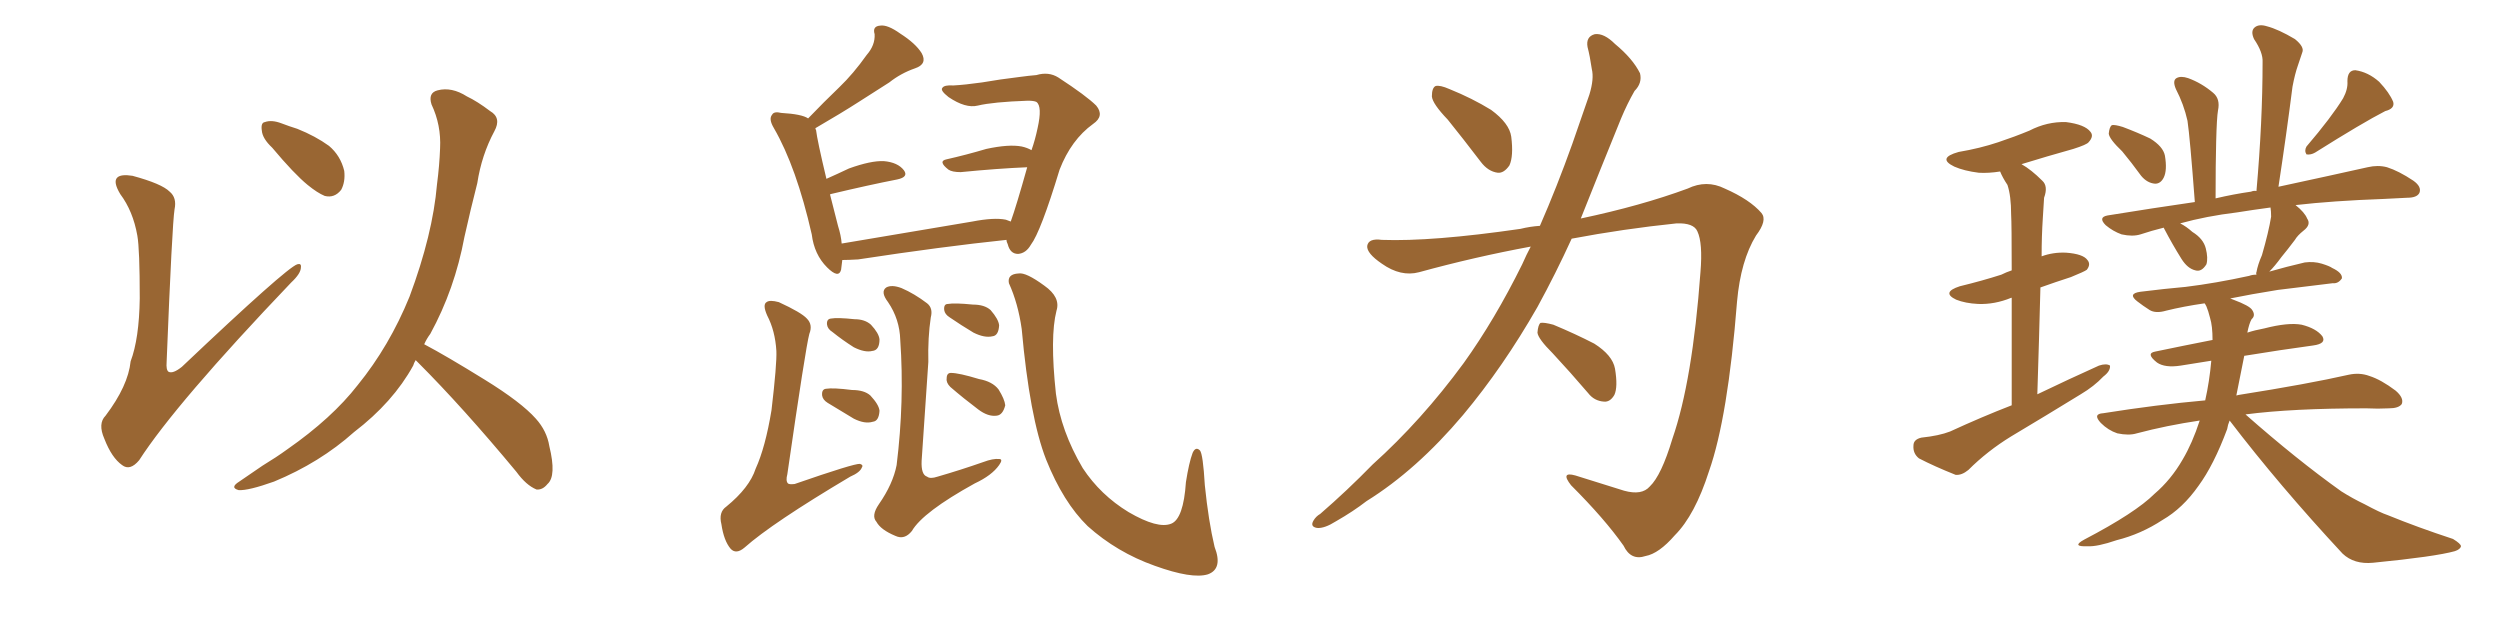 <svg xmlns="http://www.w3.org/2000/svg" xmlns:xlink="http://www.w3.org/1999/xlink" width="600" height="150"><path fill="#996633" padding="10" d="M32.96 56.54L32.96 56.54Q31.93 50.68 28.86 46.58L28.86 46.58Q27.10 43.65 28.13 42.63L28.13 42.63Q29.00 41.75 31.79 42.19L31.79 42.19Q38.82 44.09 40.72 46.00L40.72 46.00Q42.48 47.46 41.89 50.24L41.89 50.24Q41.31 53.91 39.99 86.87L39.99 86.87Q39.84 88.77 40.43 89.21L40.43 89.21Q41.46 89.79 43.65 88.04L43.65 88.04Q68.70 64.31 71.34 63.43L71.34 63.43Q72.36 63.13 72.22 64.16L72.22 64.16Q72.22 65.63 69.87 67.82L69.87 67.82Q42.19 96.83 33.40 110.45L33.40 110.45Q31.20 113.09 29.30 111.62L29.30 111.62Q26.81 109.86 25.05 105.32L25.05 105.32Q23.44 101.66 25.34 99.76L25.34 99.76Q30.76 92.58 31.35 86.72L31.35 86.72Q33.40 81.30 33.54 71.63L33.54 71.63Q33.54 59.77 32.96 56.54ZM65.33 35.45L65.33 35.45Q62.99 33.25 62.84 31.35L62.84 31.35Q62.55 29.44 63.57 29.30L63.57 29.30Q65.19 28.71 67.53 29.59L67.53 29.59Q69.43 30.32 71.34 30.91L71.34 30.91Q75.73 32.67 78.96 35.01L78.96 35.01Q81.74 37.35 82.62 41.02L82.62 41.02Q82.91 43.65 81.88 45.56L81.88 45.56Q80.27 47.61 77.93 47.02L77.93 47.02Q76.17 46.29 73.83 44.38L73.83 44.38Q70.61 41.75 65.33 35.45ZM99.76 86.43L99.76 86.43L99.76 86.43Q99.32 87.16 99.17 87.74L99.17 87.74Q94.34 96.53 84.96 103.71L84.96 103.71Q76.76 111.04 65.77 115.58L65.77 115.58Q59.62 117.77 57.28 117.63L57.28 117.63Q55.08 117.04 57.42 115.58L57.42 115.58Q60.21 113.67 62.99 111.77L62.99 111.77Q66.36 109.72 68.99 107.81L68.99 107.81Q79.69 100.34 85.84 92.43L85.84 92.43Q93.46 83.06 98.29 71.19L98.29 71.19Q103.86 56.25 104.88 44.24L104.88 44.24Q105.47 39.70 105.62 35.60L105.62 35.60Q105.91 30.03 103.56 25.05L103.56 25.05Q102.69 22.27 105.03 21.68L105.03 21.68Q108.40 20.80 112.06 23.14L112.06 23.14Q114.55 24.32 117.63 26.66L117.63 26.66Q120.41 28.27 118.65 31.49L118.65 31.49Q115.58 37.21 114.55 43.95L114.55 43.95Q112.94 50.24 111.47 56.84L111.47 56.84Q109.13 69.43 103.27 80.13L103.27 80.13Q102.39 81.30 101.81 82.62L101.81 82.62Q107.08 85.40 116.31 91.11L116.31 91.11Q125.10 96.53 128.61 100.49L128.61 100.49Q131.25 103.42 131.84 107.08L131.84 107.08Q133.59 114.26 131.40 116.16L131.40 116.16Q130.22 117.63 128.76 117.48L128.76 117.48Q126.27 116.46 123.93 113.23L123.93 113.23Q111.04 97.71 100.34 87.01L100.34 87.01Q99.90 86.57 99.76 86.43ZM242.58 53.17L242.58 53.17Q243.90 49.51 246.53 40.14L246.53 40.14Q239.50 40.43 230.57 41.31L230.57 41.31Q228.52 41.31 227.64 40.72L227.64 40.72Q225 38.67 227.20 38.23L227.20 38.23Q231.74 37.21 236.72 35.74L236.72 35.74Q242.14 34.57 245.21 35.16L245.21 35.16Q246.53 35.45 247.56 36.04L247.56 36.04Q248.44 33.54 249.02 30.76L249.02 30.76Q250.20 25.49 248.73 24.46L248.73 24.46Q248.14 24.17 246.68 24.17L246.68 24.17Q238.33 24.46 234.67 25.34L234.67 25.34Q231.74 26.07 227.64 23.29L227.64 23.29Q225.59 21.68 226.17 21.09L226.17 21.09Q226.61 20.36 228.81 20.51L228.81 20.51Q231.59 20.36 235.69 19.78L235.69 19.78Q239.94 19.04 244.78 18.46L244.78 18.46Q246.97 18.16 248.73 18.02L248.73 18.02Q251.66 17.14 254.00 18.60L254.00 18.60Q260.74 23.00 263.09 25.34L263.09 25.34Q265.14 27.83 262.35 29.74L262.35 29.74Q257.08 33.54 254.30 40.72L254.30 40.72Q249.76 55.66 247.41 58.74L247.41 58.74Q246.24 60.79 244.34 60.94L244.34 60.94Q242.43 60.94 241.85 58.59L241.85 58.59Q241.55 58.01 241.55 57.57L241.55 57.57Q226.17 59.18 205.96 62.26L205.96 62.26Q203.61 62.40 202.15 62.40L202.15 62.40Q202.00 63.72 201.86 64.75L201.86 64.75Q201.27 66.94 198.49 64.16L198.49 64.16Q195.41 61.08 194.82 56.25L194.82 56.25Q191.16 40.14 185.74 30.76L185.74 30.76Q184.42 28.56 185.30 27.54L185.30 27.54Q185.74 26.66 187.50 27.10L187.50 27.10Q192.48 27.39 193.95 28.42L193.95 28.42Q197.75 24.46 201.42 20.95L201.42 20.95Q204.79 17.72 208.01 13.18L208.01 13.18Q210.06 10.84 209.91 8.20L209.91 8.20Q209.33 6.30 211.23 6.15L211.23 6.15Q212.99 5.86 216.06 8.06L216.06 8.06Q219.73 10.40 221.19 12.74L221.19 12.74Q222.66 15.38 219.58 16.41L219.58 16.41Q216.21 17.58 213.43 19.78L213.43 19.78Q209.77 22.12 206.10 24.46L206.10 24.46Q202.00 27.10 195.70 30.76L195.70 30.76Q195.70 31.05 195.85 31.20L195.85 31.20Q196.14 33.69 198.34 42.92L198.34 42.92Q200.98 41.75 203.76 40.43L203.76 40.43Q209.03 38.53 212.11 38.67L212.11 38.67Q215.48 38.96 216.94 40.87L216.94 40.87Q218.12 42.48 215.33 43.07L215.33 43.07Q208.59 44.38 199.37 46.58L199.37 46.58Q199.22 46.58 199.22 46.73L199.22 46.73Q200.10 50.10 201.12 54.20L201.12 54.20Q201.86 56.54 202.00 58.45L202.00 58.45Q216.65 55.96 233.35 53.17L233.35 53.17Q238.62 52.15 241.41 52.73L241.41 52.73Q242.14 53.03 242.58 53.17ZM186.33 84.23L186.33 84.23Q186.04 79.39 184.13 75.73L184.13 75.73Q182.96 73.10 183.98 72.51L183.98 72.51Q184.72 71.92 186.91 72.51L186.91 72.51Q192.33 75 193.65 76.46L193.65 76.46Q195.12 77.93 194.24 80.13L194.24 80.13Q193.36 83.35 188.96 113.82L188.96 113.82Q188.53 115.43 189.11 116.02L189.11 116.02Q189.40 116.31 190.72 116.16L190.72 116.16Q205.08 111.18 206.40 111.33L206.40 111.33Q207.28 111.62 206.84 112.21L206.84 112.21Q206.40 113.38 204.05 114.40L204.05 114.40Q185.30 125.54 178.71 131.40L178.71 131.40Q176.66 133.15 175.34 131.69L175.34 131.69Q173.73 129.79 173.14 125.83L173.14 125.83Q172.41 122.90 174.32 121.58L174.32 121.58Q179.88 117.04 181.35 112.50L181.35 112.50Q183.69 107.37 185.16 98.44L185.16 98.44Q186.47 87.30 186.33 84.23ZM199.80 79.69L199.80 79.69Q198.63 78.96 198.49 77.93L198.49 77.93Q198.34 76.61 199.37 76.46L199.37 76.46Q200.98 76.17 205.08 76.61L205.08 76.61Q207.57 76.61 209.03 77.93L209.03 77.93Q210.94 79.98 211.08 81.45L211.08 81.45Q211.08 84.08 209.33 84.23L209.33 84.23Q207.57 84.67 204.93 83.35L204.93 83.35Q202.15 81.59 199.80 79.69ZM198.63 96.68L198.63 96.68Q197.46 95.95 197.31 94.92L197.31 94.92Q197.17 93.46 198.19 93.31L198.19 93.31Q199.95 93.02 204.49 93.60L204.49 93.60Q207.42 93.60 208.89 94.92L208.89 94.92Q210.94 97.12 211.08 98.58L211.08 98.58Q210.94 101.07 209.47 101.22L209.47 101.22Q207.57 101.81 204.93 100.49L204.93 100.49Q201.71 98.58 198.63 96.68ZM223.39 76.17L223.39 76.17Q222.66 81.01 222.80 86.87L222.80 86.87Q222.22 95.07 221.19 110.60L221.19 110.60Q221.04 113.96 222.51 114.40L222.51 114.40Q223.24 114.99 225 114.40L225 114.40Q230.57 112.79 235.99 110.89L235.99 110.89Q238.33 110.01 239.79 110.16L239.79 110.16Q240.82 110.16 239.79 111.62L239.79 111.62Q238.04 114.11 233.94 116.02L233.94 116.02Q221.48 122.90 218.85 127.44L218.85 127.44Q217.09 129.64 214.89 128.61L214.89 128.61Q211.38 127.15 210.35 125.24L210.35 125.24Q209.03 123.78 210.94 121.00L210.94 121.00Q214.31 116.16 215.19 111.62L215.19 111.62Q217.09 96.24 216.06 81.59L216.06 81.59Q215.92 76.61 213.13 72.51L213.13 72.51Q211.23 70.02 212.70 68.99L212.70 68.99Q214.01 68.26 216.36 69.14L216.36 69.14Q219.43 70.46 222.51 72.80L222.51 72.80Q223.97 73.97 223.39 76.17ZM227.93 76.17L227.93 76.17Q226.76 75.44 226.61 74.41L226.61 74.41Q226.46 72.95 227.49 72.95L227.49 72.95Q229.10 72.66 233.50 73.10L233.50 73.10Q236.28 73.10 237.74 74.41L237.74 74.41Q239.65 76.61 239.79 78.08L239.79 78.08Q239.65 80.57 238.18 80.71L238.18 80.71Q236.28 81.15 233.64 79.83L233.64 79.83Q230.71 78.08 227.93 76.17ZM228.08 92.87L228.08 92.87Q227.05 91.85 227.20 90.82L227.20 90.82Q227.20 89.50 228.22 89.50L228.22 89.50Q230.13 89.50 234.96 90.97L234.96 90.97Q238.18 91.55 239.65 93.46L239.65 93.46Q241.11 95.80 241.26 97.27L241.26 97.27Q240.67 99.61 239.21 99.76L239.21 99.76Q237.16 100.05 234.81 98.29L234.81 98.29Q231.30 95.65 228.08 92.87ZM253.56 74.56L253.56 74.56L253.56 74.56Q251.95 80.86 253.42 94.48L253.42 94.48Q254.59 103.42 259.86 112.35L259.86 112.35Q264.11 118.80 270.85 122.90L270.85 122.90Q277.88 127.00 281.10 125.68L281.10 125.68Q284.03 124.51 284.62 115.72L284.62 115.72Q285.35 111.04 286.23 108.69L286.23 108.69Q286.96 107.08 287.99 108.11L287.99 108.11Q288.72 108.98 289.16 116.46L289.16 116.46Q290.04 125.10 291.50 131.25L291.50 131.25Q293.55 136.52 289.89 137.84L289.89 137.84Q286.08 139.01 277.15 135.79L277.15 135.79Q268.07 132.57 261.04 126.27L261.04 126.27Q255.18 120.56 251.07 110.30L251.07 110.30Q247.12 100.20 245.21 78.96L245.21 78.96Q244.34 72.80 242.14 67.97L242.14 67.97Q241.70 65.77 244.48 65.63L244.48 65.63Q246.24 65.33 250.63 68.55L250.63 68.55Q254.59 71.34 253.56 74.56ZM347.46 28.71L347.46 28.71Q343.80 24.90 343.65 23.14L343.65 23.14Q343.65 21.09 344.53 20.65L344.53 20.65Q345.56 20.36 347.90 21.39L347.90 21.39Q353.32 23.58 357.86 26.37L357.86 26.37Q362.26 29.59 362.70 32.81L362.70 32.81Q363.28 37.50 362.26 39.70L362.26 39.70Q360.94 41.60 359.47 41.46L359.47 41.46Q357.13 41.16 355.37 38.82L355.37 38.82Q351.12 33.25 347.46 28.71ZM369.58 54.20L369.58 54.20Q373.68 44.82 377.34 34.57L377.34 34.57Q379.54 28.13 381.45 22.71L381.45 22.71Q382.62 18.90 382.03 16.55L382.03 16.55Q381.59 13.48 381.01 11.28L381.01 11.28Q380.57 8.79 382.76 8.20L382.76 8.20Q384.96 7.91 387.60 10.55L387.60 10.55Q391.85 14.06 393.60 17.58L393.60 17.58Q394.19 19.92 392.29 21.83L392.29 21.83Q390.53 24.90 389.06 28.42L389.06 28.42Q386.72 34.13 384.08 40.72L384.08 40.72Q381.74 46.58 379.39 52.44L379.39 52.44Q393.90 49.37 405.03 45.26L405.03 45.26Q409.57 43.07 413.96 45.26L413.96 45.26Q419.97 47.90 422.75 51.12L422.75 51.12Q424.22 52.88 421.44 56.54L421.44 56.54Q417.77 62.55 416.89 72.36L416.89 72.36Q414.70 100.20 410.16 113.09L410.16 113.09Q406.79 123.63 401.95 128.47L401.95 128.47Q398.14 132.86 394.92 133.45L394.92 133.45Q391.41 134.62 389.65 130.96L389.65 130.96Q385.11 124.51 377.05 116.46L377.05 116.46Q374.41 113.09 378.08 114.11L378.08 114.11Q383.64 115.87 389.79 117.77L389.79 117.77Q394.04 118.95 395.95 116.75L395.95 116.75Q398.73 114.11 401.37 105.32L401.37 105.32Q406.20 91.41 408.11 65.33L408.11 65.33Q408.69 58.30 407.37 55.52L407.37 55.52Q406.49 53.47 402.39 53.61L402.39 53.61Q389.65 54.93 377.20 57.28L377.20 57.28Q373.39 65.63 368.99 73.68L368.99 73.68Q360.79 88.04 351.12 99.61L351.12 99.61Q339.99 112.79 327.98 120.26L327.98 120.26Q324.76 122.75 320.65 125.10L320.65 125.10Q317.87 126.86 316.11 126.71L316.11 126.71Q314.36 126.42 315.23 124.95L315.23 124.95Q315.82 123.93 316.85 123.34L316.85 123.34Q323.29 117.77 329.44 111.47L329.44 111.47Q341.16 100.93 351.27 87.16L351.27 87.16Q358.74 76.76 365.33 63.43L365.33 63.43Q366.36 61.08 367.38 59.18L367.38 59.18Q353.91 61.67 340.58 65.33L340.58 65.33Q336.18 66.50 331.64 63.28L331.64 63.28Q327.98 60.79 328.13 59.03L328.13 59.03Q328.42 57.13 331.64 57.57L331.64 57.57Q343.65 58.01 364.89 54.93L364.89 54.93Q367.24 54.35 369.58 54.20ZM372.66 84.81L372.66 84.81L372.66 84.81Q369.14 81.30 368.99 79.83L368.99 79.83Q369.14 77.93 369.73 77.49L369.73 77.49Q370.61 77.34 372.80 77.93L372.80 77.93Q378.08 80.13 382.62 82.47L382.62 82.47Q387.01 85.25 387.60 88.48L387.60 88.48Q388.33 92.87 387.45 94.78L387.45 94.78Q386.43 96.53 384.96 96.39L384.96 96.39Q382.62 96.24 381.15 94.34L381.15 94.34Q376.76 89.21 372.66 84.81ZM482.81 97.27L482.81 97.27Q482.81 81.74 482.81 71.48L482.81 71.48Q482.67 71.48 482.67 71.48L482.67 71.48Q478.71 73.10 474.76 72.95L474.76 72.95Q471.68 72.80 469.48 71.92L469.48 71.92Q465.82 70.17 470.36 68.70L470.36 68.70Q475.78 67.38 480.32 65.92L480.32 65.92Q481.49 65.33 482.81 64.89L482.81 64.89Q482.81 53.76 482.67 51.42L482.67 51.42Q482.67 47.02 481.79 44.38L481.79 44.38Q480.62 42.63 480.03 41.16L480.03 41.16Q477.25 41.60 474.90 41.46L474.90 41.46Q471.39 41.02 469.04 39.99L469.04 39.99Q464.79 37.94 470.07 36.47L470.07 36.47Q475.20 35.60 479.59 34.13L479.59 34.13Q483.54 32.81 487.06 31.35L487.06 31.35Q491.31 29.15 495.85 29.30L495.85 29.30Q500.39 29.88 501.71 31.64L501.71 31.64Q502.59 32.67 501.27 34.13L501.27 34.13Q500.83 34.72 497.61 35.74L497.61 35.74Q491.31 37.50 485.16 39.40L485.16 39.40Q487.50 40.72 490.14 43.36L490.14 43.36Q491.60 44.68 490.58 47.46L490.58 47.46Q490.43 49.51 490.28 52.29L490.28 52.29Q489.99 56.69 489.99 61.52L489.99 61.52Q492.77 60.50 495.85 60.64L495.85 60.64Q499.95 60.94 500.98 62.40L500.98 62.40Q501.86 63.43 500.83 64.75L500.83 64.75Q500.24 65.19 497.02 66.50L497.02 66.50Q493.36 67.68 489.70 68.99L489.70 68.99Q489.40 80.86 488.96 94.63L488.96 94.63Q496.58 90.97 503.76 87.74L503.76 87.74Q505.52 87.16 506.40 87.74L506.40 87.74Q506.54 89.06 504.79 90.38L504.79 90.38Q502.59 92.72 499.37 94.63L499.37 94.63Q491.02 99.76 482.67 104.74L482.67 104.74Q476.95 108.25 472.41 112.79L472.41 112.79Q470.80 114.11 469.34 113.96L469.34 113.96Q464.21 111.91 460.55 110.01L460.55 110.01Q459.08 108.84 459.23 106.93L459.23 106.93Q459.23 105.47 461.13 105.03L461.13 105.03Q465.38 104.59 468.02 103.56L468.02 103.56Q475.63 100.05 482.81 97.27ZM509.33 36.33L509.33 36.33Q506.25 33.40 506.10 32.08L506.10 32.08Q506.25 30.47 506.84 30.03L506.84 30.03Q507.57 29.88 509.47 30.47L509.47 30.47Q512.99 31.79 516.06 33.25L516.06 33.25Q519.14 35.16 519.58 37.35L519.58 37.35Q520.17 40.87 519.29 42.63L519.29 42.63Q518.55 44.09 517.24 44.09L517.24 44.09Q515.33 43.95 513.87 42.19L513.87 42.19Q511.52 38.96 509.33 36.33ZM562.35 23.58L562.35 23.58Q563.53 21.39 563.38 19.48L563.38 19.48Q563.38 16.85 565.28 16.85L565.28 16.85Q568.36 17.29 571.00 19.63L571.00 19.63Q573.49 22.27 574.37 24.46L574.37 24.46Q574.80 26.07 572.46 26.66L572.46 26.66Q567.04 29.44 555.62 36.62L555.62 36.62Q554.59 37.21 553.56 37.06L553.56 37.06Q552.98 36.18 553.56 35.16L553.56 35.16Q559.57 28.13 562.35 23.58ZM535.11 100.93L535.11 100.93L535.11 100.93Q534.67 101.95 534.52 102.98L534.52 102.98Q531.30 111.62 527.64 116.60L527.64 116.60Q523.83 122.02 518.99 124.80L518.99 124.80Q513.87 128.17 508.01 129.64L508.01 129.64Q503.32 131.25 500.98 131.10L500.98 131.10Q497.02 131.25 500.24 129.49L500.24 129.49Q512.55 123.05 517.09 118.51L517.09 118.51Q521.04 115.14 523.83 110.30L523.83 110.30Q526.17 106.35 527.93 100.93L527.93 100.93Q520.02 102.10 512.84 104.00L512.84 104.00Q510.94 104.59 508.15 104.00L508.15 104.00Q505.96 103.27 504.20 101.51L504.20 101.51Q502.15 99.32 504.79 99.17L504.79 99.17Q517.68 97.12 529.25 96.09L529.25 96.09Q530.27 91.55 530.71 86.57L530.71 86.57Q526.90 87.16 523.39 87.74L523.39 87.74Q519.58 88.33 517.68 87.01L517.68 87.01Q514.89 84.81 517.24 84.38L517.24 84.38Q523.54 83.06 531.01 81.59L531.01 81.59Q531.01 78.22 530.42 76.32L530.42 76.32Q529.98 74.56 529.54 73.54L529.54 73.54Q529.25 72.95 529.10 72.80L529.10 72.80Q523.97 73.54 519.87 74.56L519.87 74.56Q517.38 75.29 515.92 74.41L515.92 74.41Q514.31 73.39 512.99 72.36L512.99 72.36Q510.50 70.46 513.72 70.02L513.72 70.02Q519.58 69.29 524.56 68.85L524.56 68.85Q531.74 67.97 539.79 66.21L539.79 66.21Q540.53 65.92 541.55 65.92L541.55 65.92Q541.41 65.48 541.55 65.33L541.55 65.33Q541.85 63.57 542.87 61.23L542.87 61.23Q544.48 55.66 545.07 52.00L545.07 52.00Q545.07 50.68 544.92 49.80L544.92 49.80Q540.53 50.39 536.87 50.98L536.87 50.98Q529.54 51.86 523.24 53.61L523.24 53.61Q524.71 54.35 526.17 55.66L526.17 55.66Q528.81 57.28 529.39 59.62L529.39 59.62Q529.98 61.96 529.54 63.43L529.54 63.43Q528.37 65.33 526.90 64.89L526.90 64.89Q525 64.45 523.54 62.11L523.54 62.11Q521.34 58.59 519.43 54.93L519.43 54.93Q519.29 54.64 519.29 54.64L519.29 54.64Q516.36 55.37 513.72 56.25L513.72 56.25Q511.82 56.84 509.18 56.25L509.18 56.25Q507.13 55.52 505.37 54.05L505.37 54.05Q503.47 52.15 505.81 51.71L505.81 51.71Q516.65 49.95 526.76 48.49L526.76 48.49Q525.59 32.96 525 29.00L525 29.00Q524.12 25.05 522.22 21.39L522.22 21.39Q521.34 19.34 522.36 18.75L522.36 18.75Q523.39 18.16 525.15 18.75L525.15 18.75Q528.37 19.92 531.15 22.27L531.15 22.27Q532.91 23.73 532.32 26.51L532.32 26.51Q532.03 28.13 531.88 33.98L531.88 33.98Q531.74 39.26 531.74 47.61L531.74 47.61Q536.13 46.58 540.23 46.00L540.23 46.00Q540.97 45.70 541.55 45.85L541.55 45.85Q543.02 29.15 543.02 14.94L543.02 14.94Q543.16 12.60 540.97 9.38L540.97 9.38Q540.09 7.47 541.11 6.59L541.11 6.59Q542.14 5.71 544.04 6.30L544.04 6.30Q546.83 7.03 550.78 9.38L550.78 9.38Q553.13 11.28 552.54 12.60L552.54 12.60Q552.10 13.92 551.51 15.67L551.51 15.67Q550.78 17.72 550.20 20.80L550.20 20.80Q548.73 32.37 546.83 44.82L546.83 44.82Q559.72 42.04 568.21 40.14L568.21 40.14Q570.70 39.55 572.90 40.14L572.90 40.14Q575.68 41.02 579.20 43.36L579.20 43.36Q581.25 44.82 580.66 46.29L580.66 46.29Q580.08 47.46 577.73 47.46L577.73 47.46Q575.10 47.61 572.02 47.75L572.02 47.75Q559.86 48.19 550.93 49.22L550.93 49.22Q553.13 50.98 553.71 52.44L553.71 52.44Q554.74 53.91 552.83 55.37L552.83 55.37Q551.37 56.54 550.78 57.57L550.78 57.57Q549.02 59.91 547.56 61.67L547.56 61.67Q545.95 63.87 544.63 65.19L544.63 65.19Q548.73 64.01 553.13 62.99L553.13 62.99Q555.32 62.70 557.23 63.28L557.23 63.28Q559.13 63.87 559.72 64.31L559.72 64.31Q562.21 65.48 562.06 66.80L562.06 66.80Q561.18 68.12 559.86 67.97L559.86 67.97Q553.86 68.70 546.68 69.58L546.68 69.58Q540.23 70.61 535.25 71.63L535.25 71.63Q535.55 71.78 535.99 71.92L535.99 71.92Q539.94 73.39 540.53 74.41L540.53 74.41Q541.41 75.73 540.38 76.61L540.38 76.61Q539.79 77.64 539.36 79.83L539.36 79.83Q541.11 79.25 543.46 78.81L543.46 78.81Q549.17 77.34 552.39 77.93L552.39 77.93Q555.91 78.81 557.37 80.71L557.37 80.71Q558.40 82.47 555.18 82.91L555.18 82.91Q547.56 83.94 538.62 85.40L538.62 85.40Q537.60 90.53 536.72 94.92L536.72 94.92Q537.16 94.78 537.30 94.78L537.30 94.78Q554.00 92.14 563.67 89.94L563.67 89.94Q566.31 89.36 568.65 90.23L568.65 90.23Q571.44 91.11 574.95 93.75L574.95 93.75Q577.00 95.51 576.42 96.97L576.42 96.97Q575.68 98.00 573.34 98.00L573.34 98.00Q570.70 98.14 567.92 98.00L567.92 98.00Q550.05 98.00 538.92 99.46L538.92 99.46Q551.22 110.30 561.91 117.92L561.91 117.92Q564.70 119.68 567.48 121.00L567.48 121.00Q571.29 123.05 573.05 123.63L573.05 123.63Q580.22 126.56 588.72 129.35L588.72 129.35Q590.63 130.52 590.63 131.10L590.63 131.10Q590.48 131.84 589.16 132.28L589.16 132.28Q584.47 133.59 569.53 135.06L569.53 135.06Q564.99 135.50 562.21 132.86L562.21 132.86Q546.97 116.46 535.11 100.93Z"/></svg>
